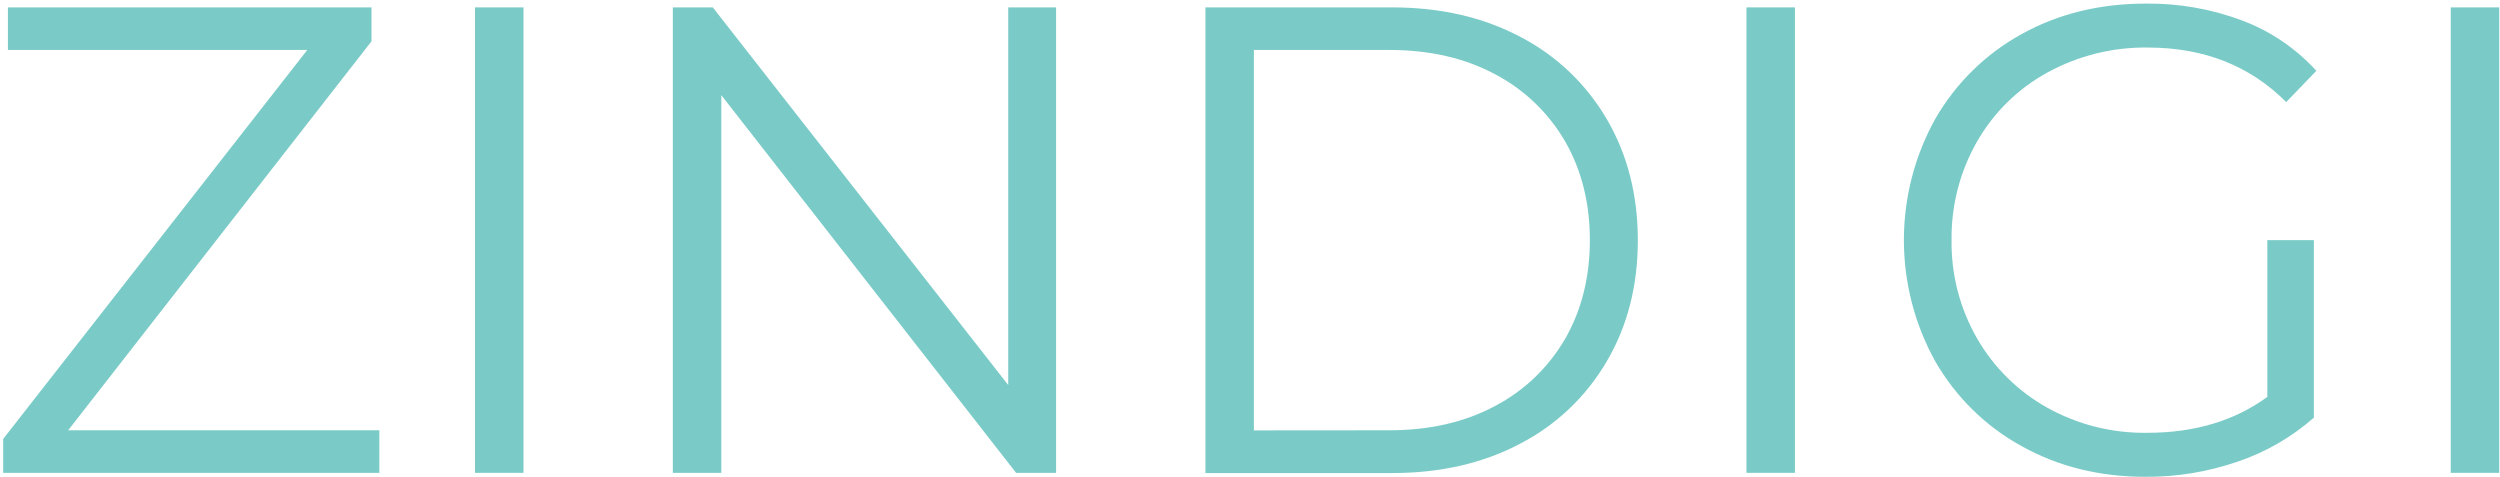 <svg width="419" height="80" viewBox="0 0 419 80" fill="none" xmlns="http://www.w3.org/2000/svg">
<g clip-path="url(#clip0_1034_4)">
<path d="M63.579 72.114V79.248H0.533V73.564L51.501 8.373H1.327V1.239H62.263V6.923L11.426 72.114H63.579Z" fill="#7ACBC7"/>
<path d="M79.61 1.239H87.735V79.248H79.61V1.239Z" fill="#7ACBC7"/>
<path d="M176.999 1.239V79.248H170.297L120.894 15.952V79.248H112.768V1.239H119.465L168.981 64.535V1.239H176.999Z" fill="#7ACBC7"/>
<path d="M202.033 1.239H233.324C241.451 1.239 248.626 2.893 254.849 6.202C260.875 9.325 265.9 14.123 269.339 20.036C272.777 25.943 274.497 32.686 274.501 40.265C274.505 47.844 272.784 54.584 269.339 60.487C265.9 66.401 260.875 71.199 254.849 74.322C248.626 77.63 241.451 79.284 233.324 79.284H202.033V1.239ZM232.886 72.114C239.602 72.114 245.495 70.759 250.564 68.048C255.447 65.496 259.519 61.595 262.311 56.794C265.076 51.982 266.459 46.466 266.459 40.247C266.459 34.027 265.076 28.509 262.311 23.693C259.519 18.893 255.447 14.992 250.564 12.439C245.515 9.732 239.622 8.377 232.886 8.373H210.152V72.132L232.886 72.114Z" fill="#7ACBC7"/>
<path d="M292.707 1.239H300.832V79.248H292.707V1.239Z" fill="#7ACBC7"/>
<path d="M380.004 40.247H387.803V69.997C384.079 73.27 379.758 75.77 375.085 77.353C370.099 79.074 364.865 79.94 359.599 79.916C351.911 79.916 344.996 78.207 338.857 74.791C332.831 71.495 327.816 66.58 324.361 60.584C320.907 54.377 319.092 47.371 319.092 40.244C319.092 33.116 320.907 26.11 324.361 19.904C327.818 13.909 332.833 8.994 338.857 5.696C344.989 2.3 351.929 0.601 359.676 0.601C365.181 0.54 370.651 1.504 375.814 3.447C380.544 5.228 384.795 8.112 388.224 11.868L383.169 17.107C377.096 11.015 369.374 7.97 360.002 7.97C354.126 7.881 348.326 9.32 343.153 12.15C338.24 14.832 334.154 18.842 331.348 23.735C328.484 28.747 327.009 34.453 327.081 40.247C327.003 46.036 328.484 51.737 331.366 56.734C334.179 61.602 338.238 65.608 343.112 68.325C348.257 71.185 354.047 72.636 359.913 72.535C367.815 72.535 374.512 70.531 380.004 66.52V40.247Z" fill="#7ACBC7"/>
<path d="M410.745 1.239H418.87V79.248H410.745V1.239Z" fill="#7ACBC7"/>
</g>
<defs>
<clipPath id="clip0_1034_4">
<rect width="419" height="80" fill="white"/>
</clipPath>
</defs>
</svg>
